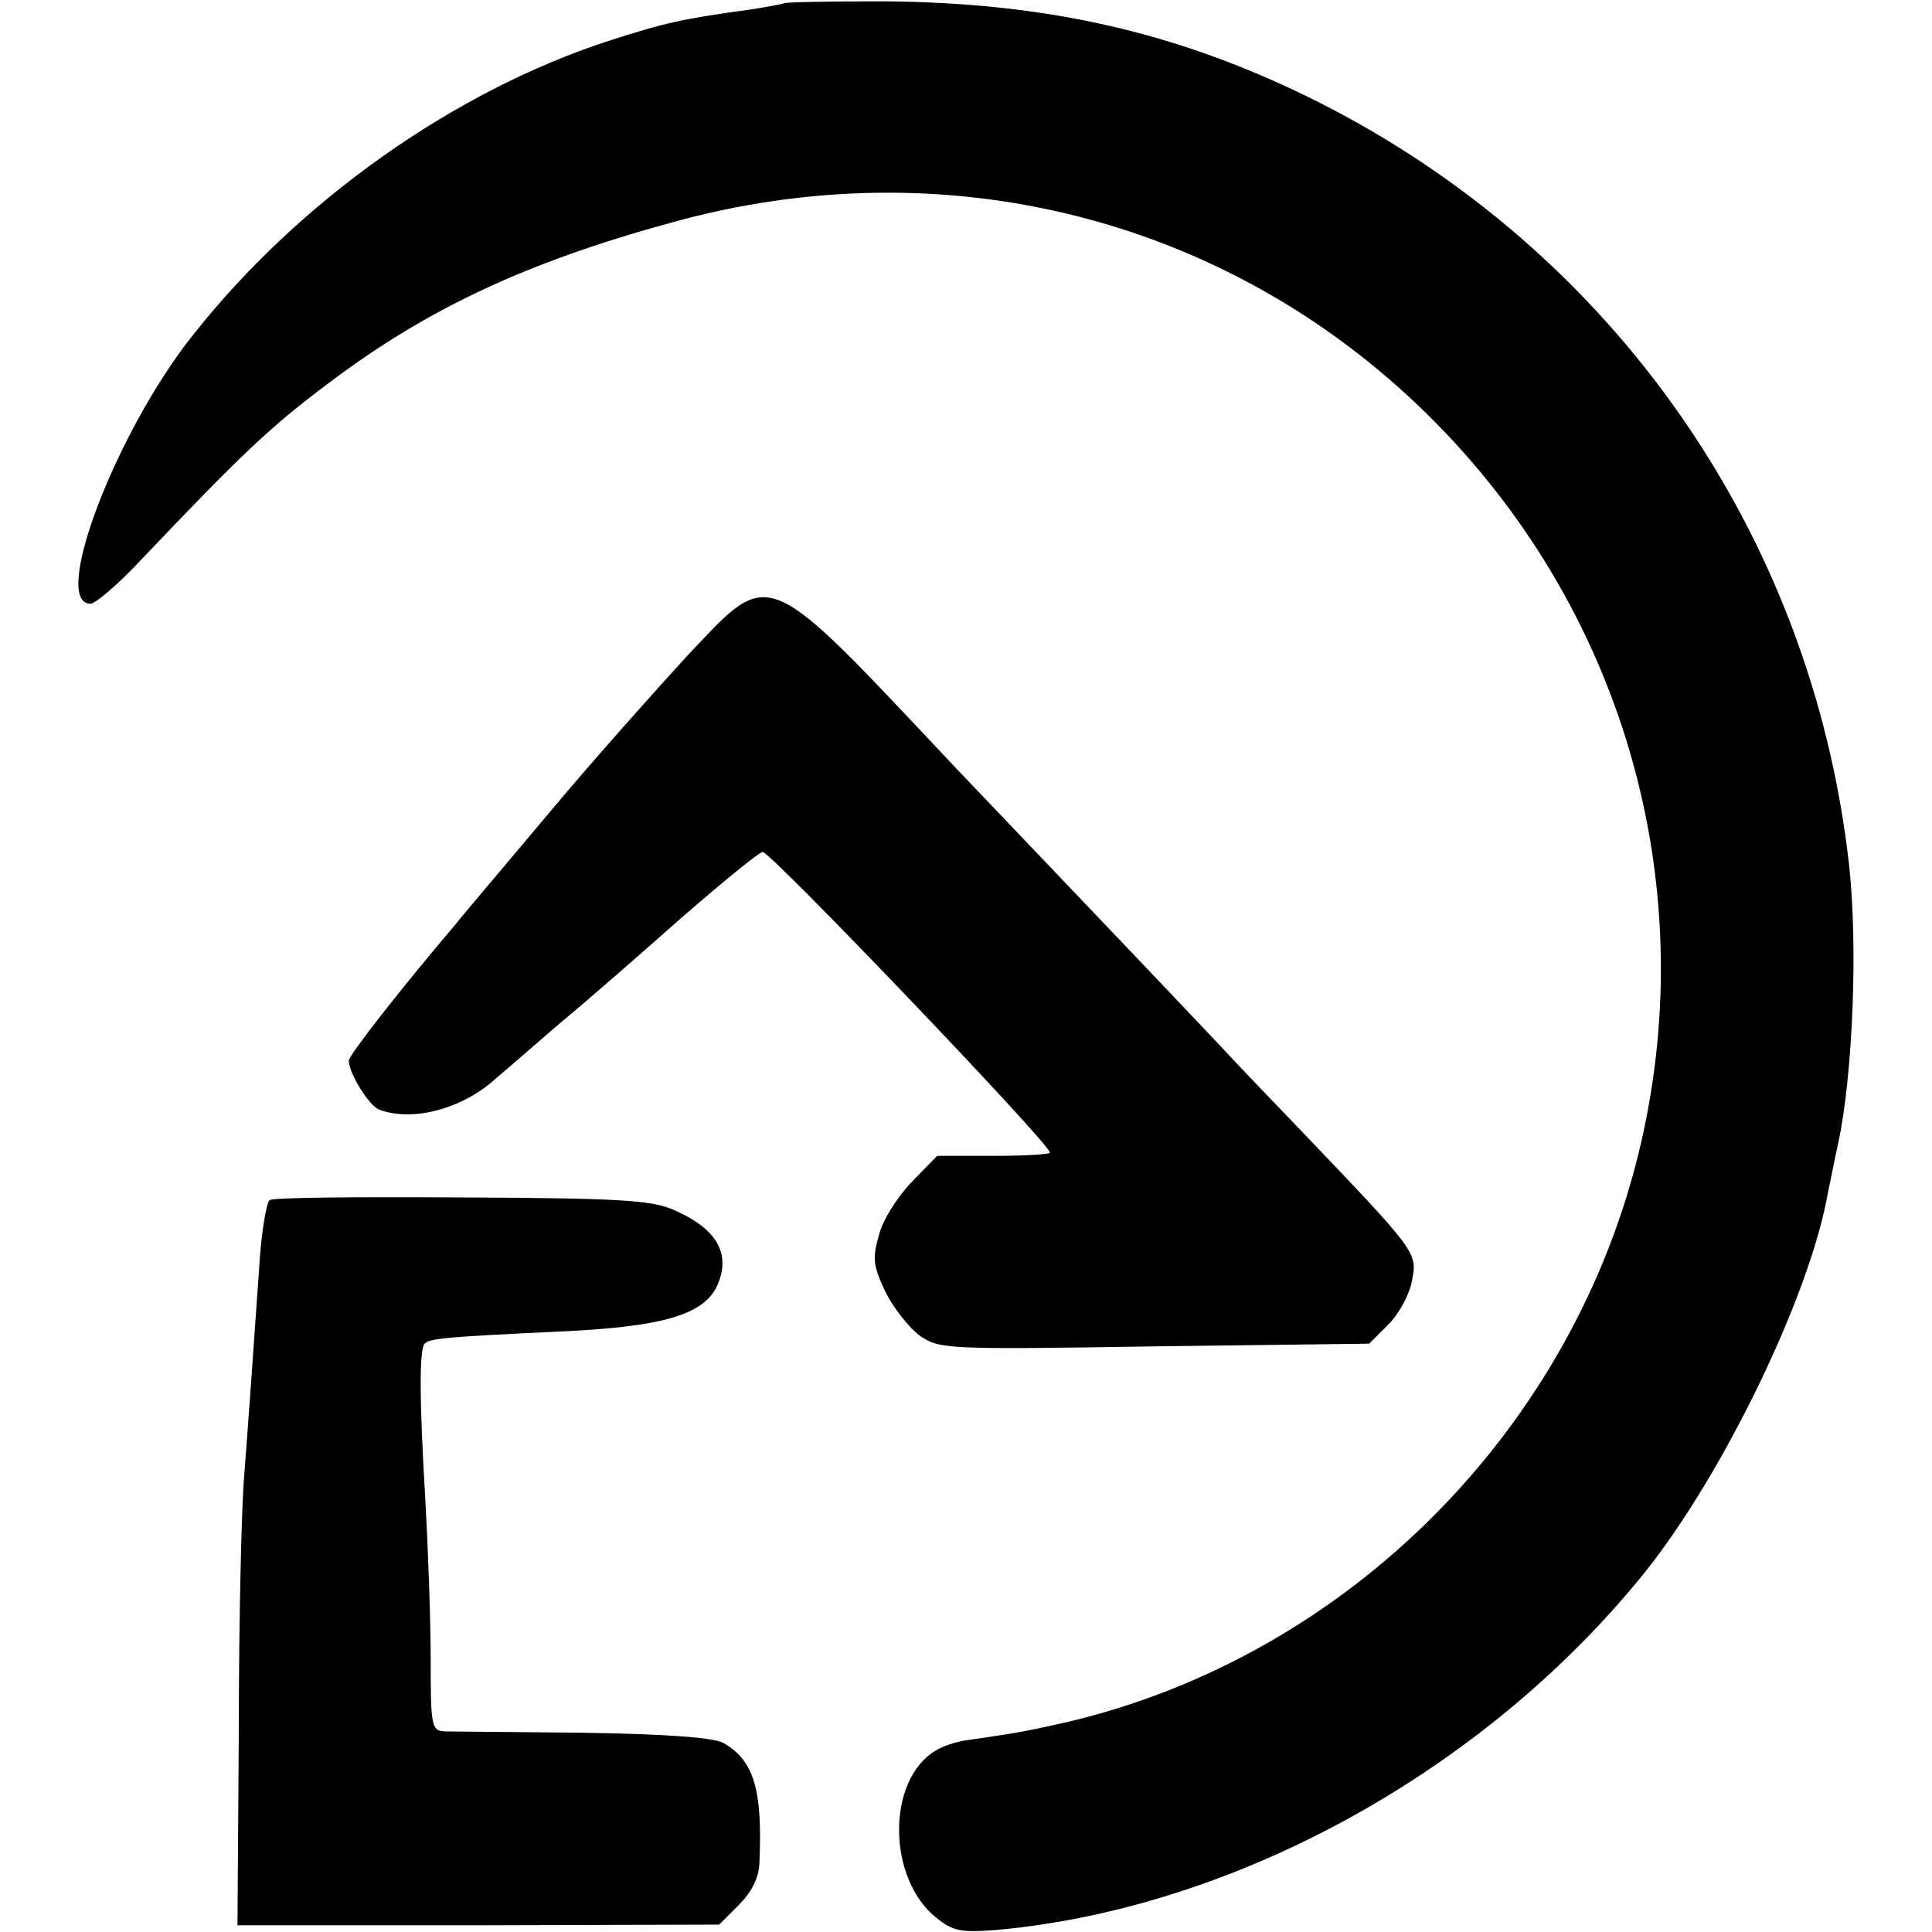 <?xml version="1.0" standalone="no"?>
<!DOCTYPE svg PUBLIC "-//W3C//DTD SVG 20010904//EN"
 "http://www.w3.org/TR/2001/REC-SVG-20010904/DTD/svg10.dtd">
<svg version="1.0" xmlns="http://www.w3.org/2000/svg"
 width="288pt" height="288pt" viewBox="0 0 288 288"
 preserveAspectRatio="xMidYMid meet">
<g transform="translate(0,288) scale(0.1,-0.1)"
fill="#000000" stroke="none">
<path d="M1168 2875 c-1 -1 -23 -5 -48 -9 -103 -14 -129 -20 -213 -47 -230
-75 -461 -238 -619 -438 -115 -144 -213 -401 -153 -401 7 0 40 28 72 62 154
162 195 201 283 267 147 111 295 180 510 239 409 114 830 7 1127 -285 290
-285 410 -694 319 -1088 -98 -423 -435 -763 -855 -862 -62 -14 -79 -17 -149
-27 -16 -2 -37 -9 -48 -16 -73 -45 -71 -191 2 -249 25 -20 37 -22 89 -18 356
32 728 237 966 532 118 147 248 416 274 568 4 18 10 50 15 72 22 101 30 298
16 419 -56 490 -351 912 -791 1134 -205 103 -402 148 -646 150 -81 0 -149 -1
-151 -3z"/>
<path d="M1025 1903 c-45 -49 -138 -153 -205 -233 -67 -80 -131 -155 -141
-168 -80 -94 -159 -195 -159 -203 0 -19 30 -67 45 -73 50 -19 125 1 175 47 14
12 57 49 95 82 39 32 120 103 181 157 62 54 116 98 121 98 12 0 428 -435 428
-448 0 -3 -38 -5 -84 -5 l-84 0 -38 -39 c-22 -23 -44 -58 -49 -80 -10 -34 -8
-46 10 -84 12 -24 35 -53 51 -65 29 -20 37 -21 350 -16 l320 4 29 29 c16 16
32 46 35 66 8 41 7 42 -165 222 -47 49 -101 105 -120 126 -19 20 -105 111
-191 201 -86 90 -178 187 -204 214 -289 307 -274 301 -400 168z"/>
<path d="M402 1091 c-5 -3 -13 -51 -16 -106 -11 -157 -15 -214 -22 -305 -4
-47 -8 -217 -8 -378 l-2 -292 359 0 359 1 29 29 c19 19 30 40 31 62 5 110 -8
154 -54 180 -16 8 -83 13 -208 15 -102 1 -195 2 -206 2 -21 1 -22 6 -22 109 0
59 -4 166 -8 237 -9 151 -9 223 -1 232 8 8 31 10 198 18 161 7 222 26 240 73
18 46 -5 82 -68 109 -32 14 -84 17 -315 18 -152 1 -281 0 -286 -4z"/>
</g>
</svg>
